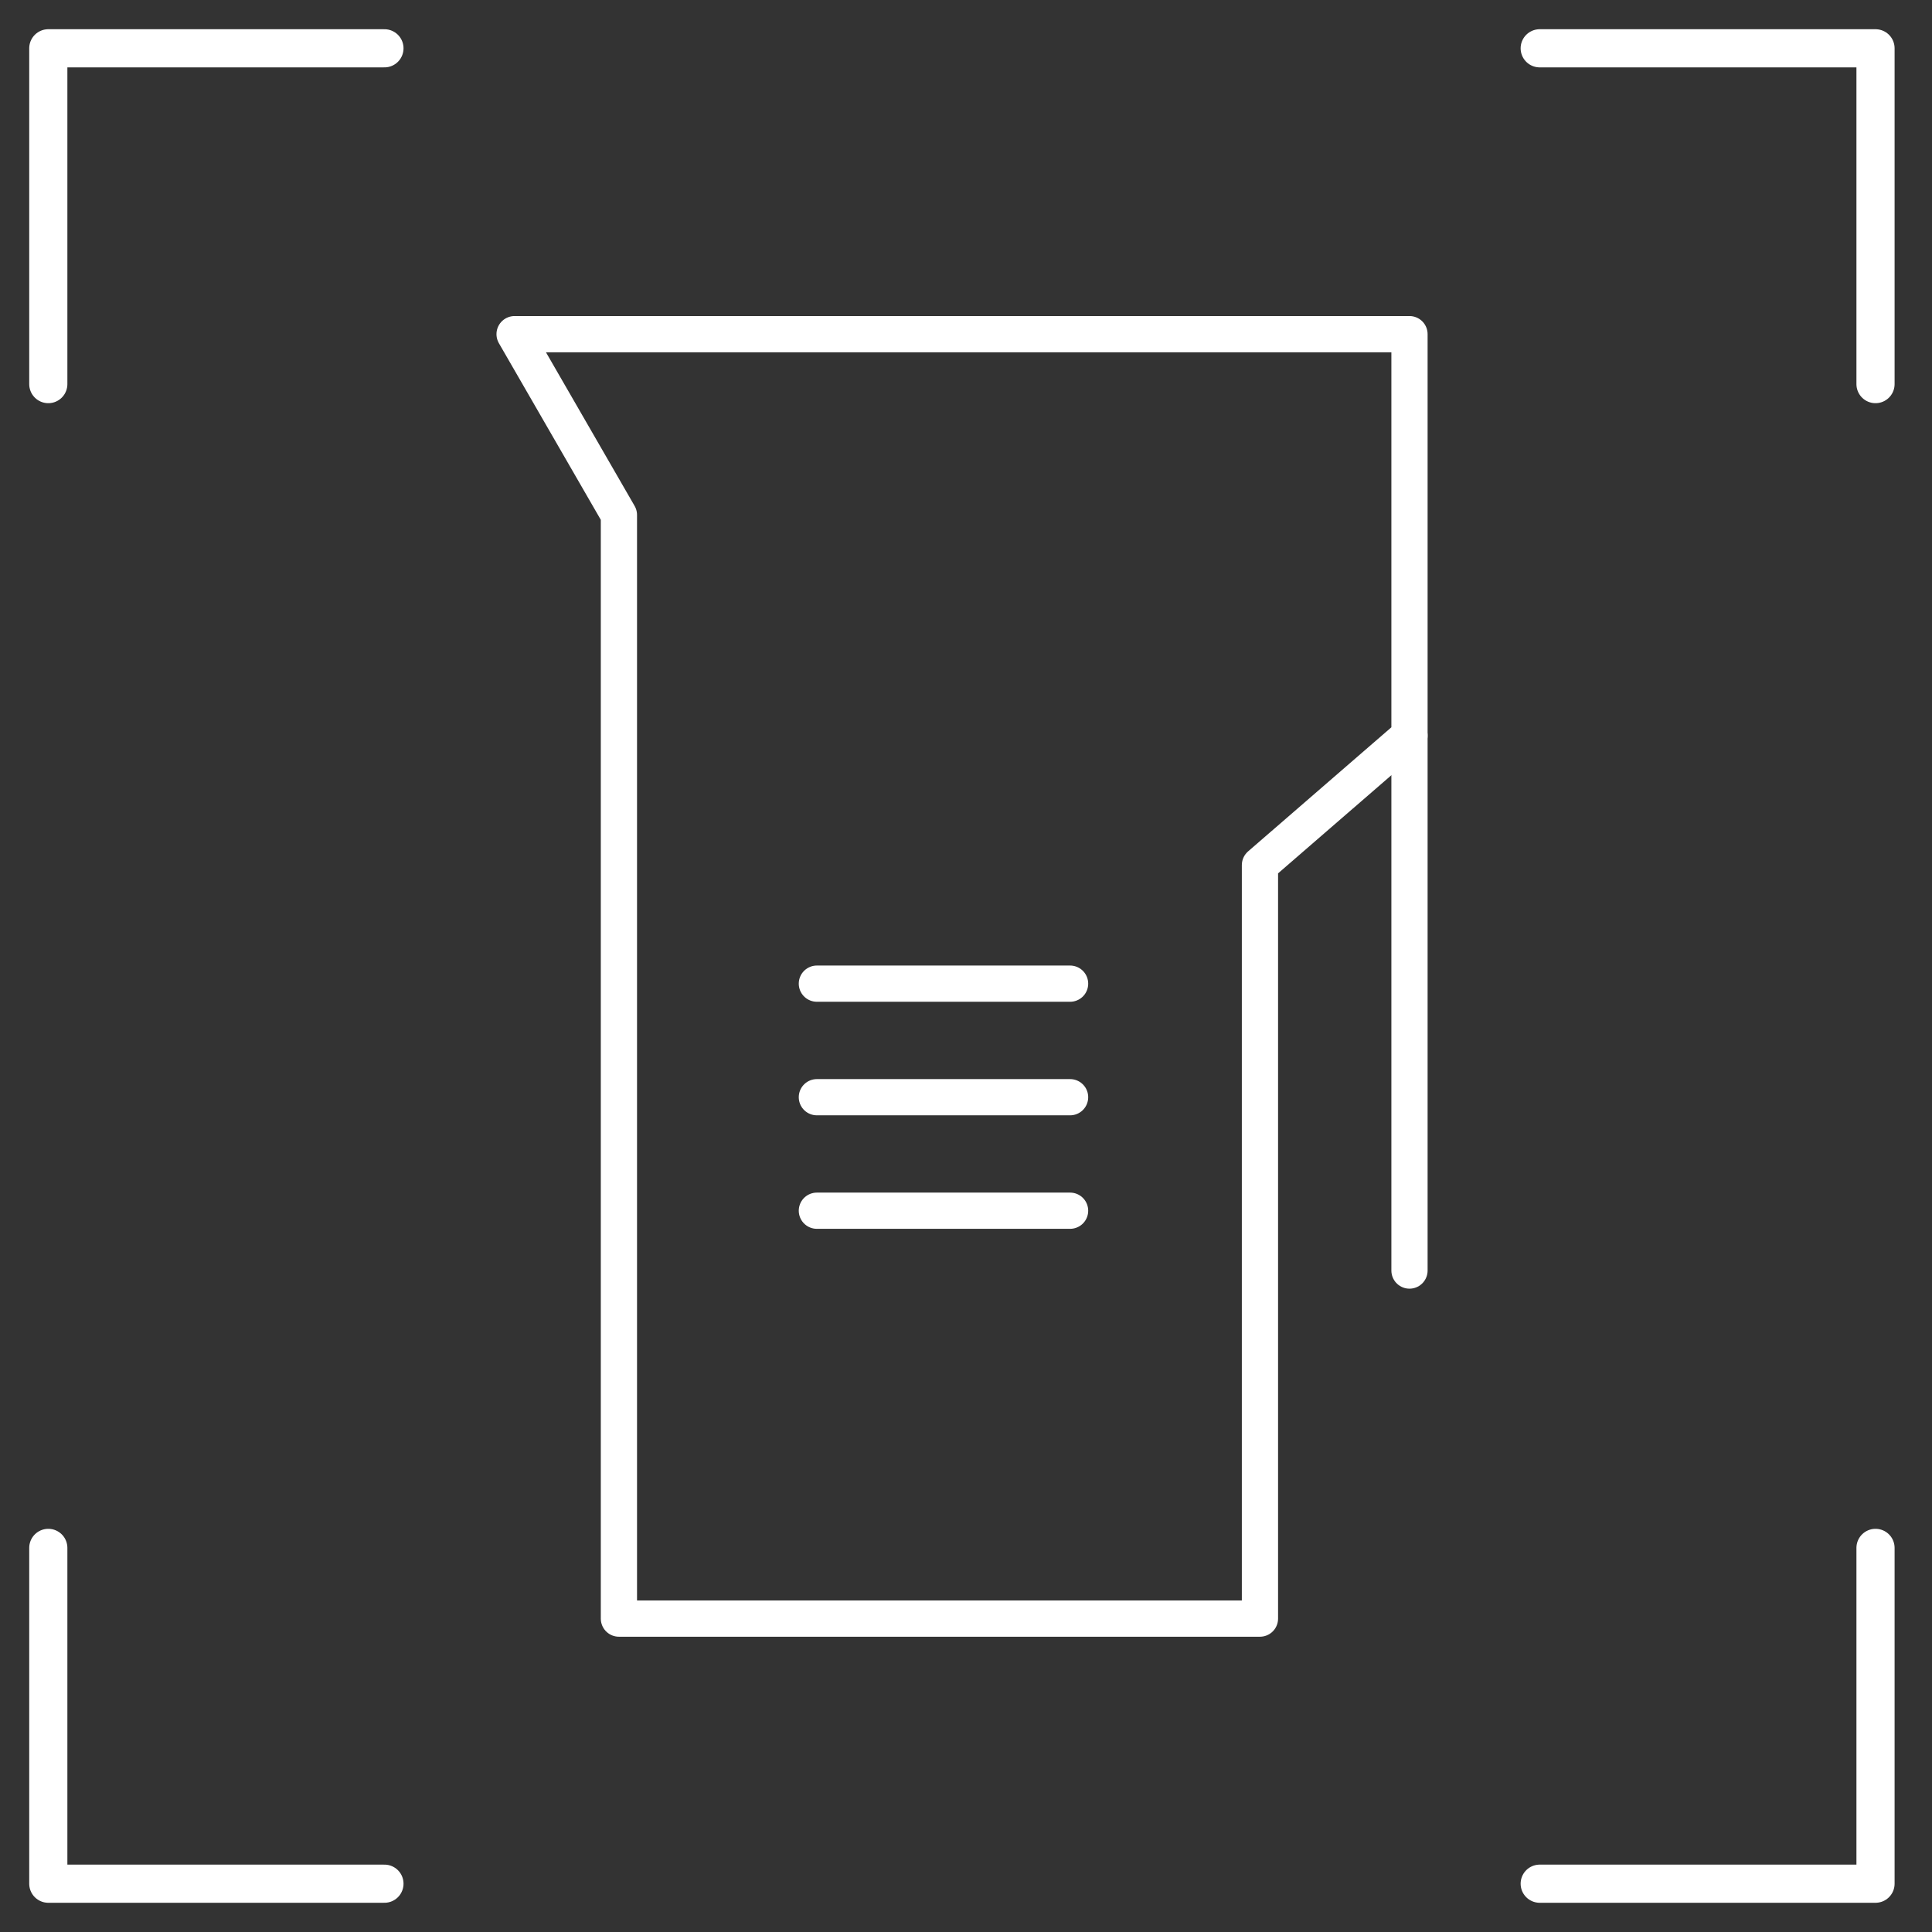 <svg width="80" height="80" viewBox="0 0 80 80" fill="none" xmlns="http://www.w3.org/2000/svg">
<rect x="0" y="0" width="80" height="80" fill="#333333" stroke="none"/>
<path d="M52.172 67.023H25.628V21.324L21.308 13.837H29.541H58.364V30.458L52.172 35.821V67.023Z" stroke="white" stroke-width="1.5" stroke-linecap="round" stroke-linejoin="round"/>
<path d="M58.364 52.611V30.459" stroke="white" stroke-width="1.5" stroke-linecap="round" stroke-linejoin="round"/>
<path d="M44.31 40.731H33.825" stroke="white" stroke-width="1.5" stroke-linecap="round" stroke-linejoin="round"/>
<path d="M44.31 45.433H33.825" stroke="white" stroke-width="1.5" stroke-linecap="round" stroke-linejoin="round"/>
<path d="M44.31 50.133H33.825" stroke="white" stroke-width="1.5" stroke-linecap="round" stroke-linejoin="round"/>
<path d="M2 15.905V2H15.919" stroke="white" stroke-width="1.58" stroke-linecap="round" stroke-linejoin="round"/>
<path d="M63.756 2H77.661V15.905" stroke="white" stroke-width="1.58" stroke-linecap="round" stroke-linejoin="round"/>
<path d="M77.661 64.095V78H63.756" stroke="white" stroke-width="1.58" stroke-linecap="round" stroke-linejoin="round"/>
<path d="M15.919 78H2V64.095" stroke="white" stroke-width="1.58" stroke-linecap="round" stroke-linejoin="round"/>
</svg>
